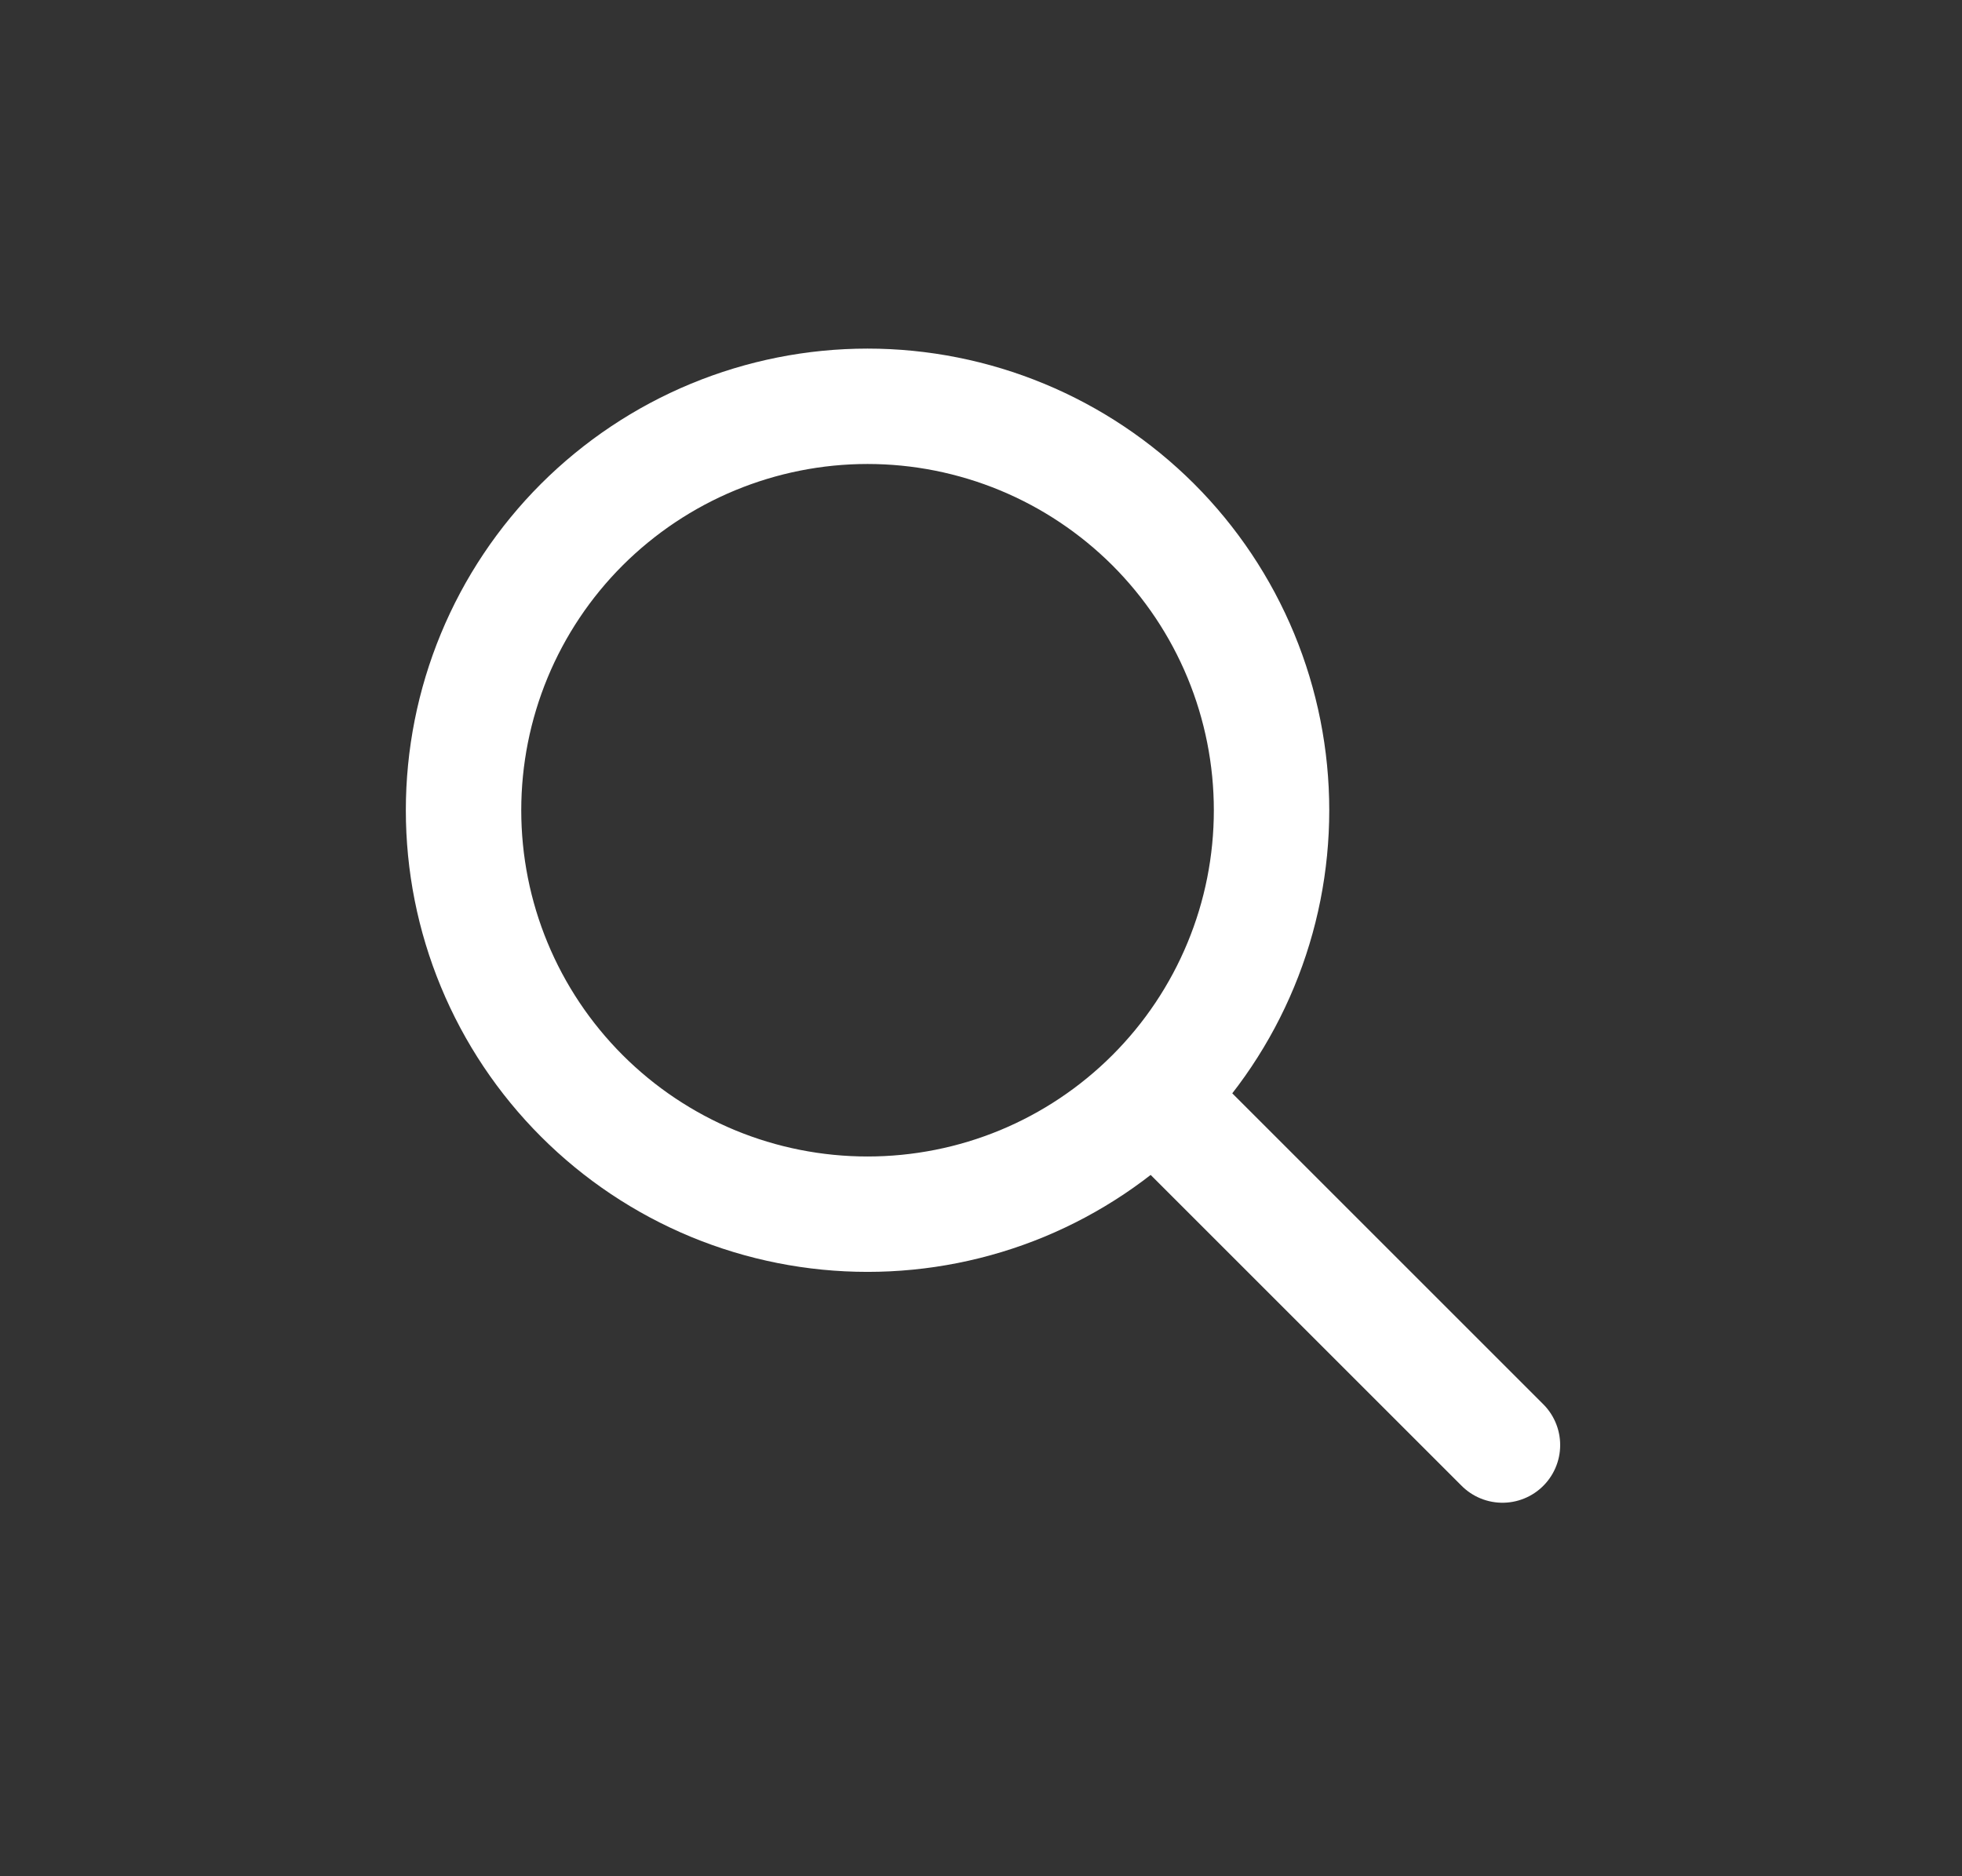 <svg width="23" height="22" viewBox="0 0 23 22" fill="none" xmlns="http://www.w3.org/2000/svg">
<rect x="0" y="0" width="23" height="22" fill="#333333" stroke="none"/>
<path d="M17.613 16.944L13.553 12.884M5.434 9.501C5.434 10.123 5.556 10.739 5.794 11.313C6.032 11.888 6.381 12.41 6.821 12.85C7.261 13.29 7.783 13.639 8.357 13.877C8.932 14.115 9.548 14.237 10.17 14.237C10.792 14.237 11.408 14.115 11.983 13.877C12.557 13.639 13.079 13.29 13.519 12.85C13.959 12.41 14.308 11.888 14.546 11.313C14.784 10.739 14.906 10.123 14.906 9.501C14.906 8.879 14.784 8.263 14.546 7.688C14.308 7.113 13.959 6.591 13.519 6.151C13.079 5.712 12.557 5.363 11.983 5.125C11.408 4.887 10.792 4.764 10.17 4.764C9.548 4.764 8.932 4.887 8.357 5.125C7.783 5.363 7.261 5.712 6.821 6.151C6.381 6.591 6.032 7.113 5.794 7.688C5.556 8.263 5.434 8.879 5.434 9.501Z" stroke="white" stroke-width="1.353" stroke-linecap="round" stroke-linejoin="round"/>
</svg>
